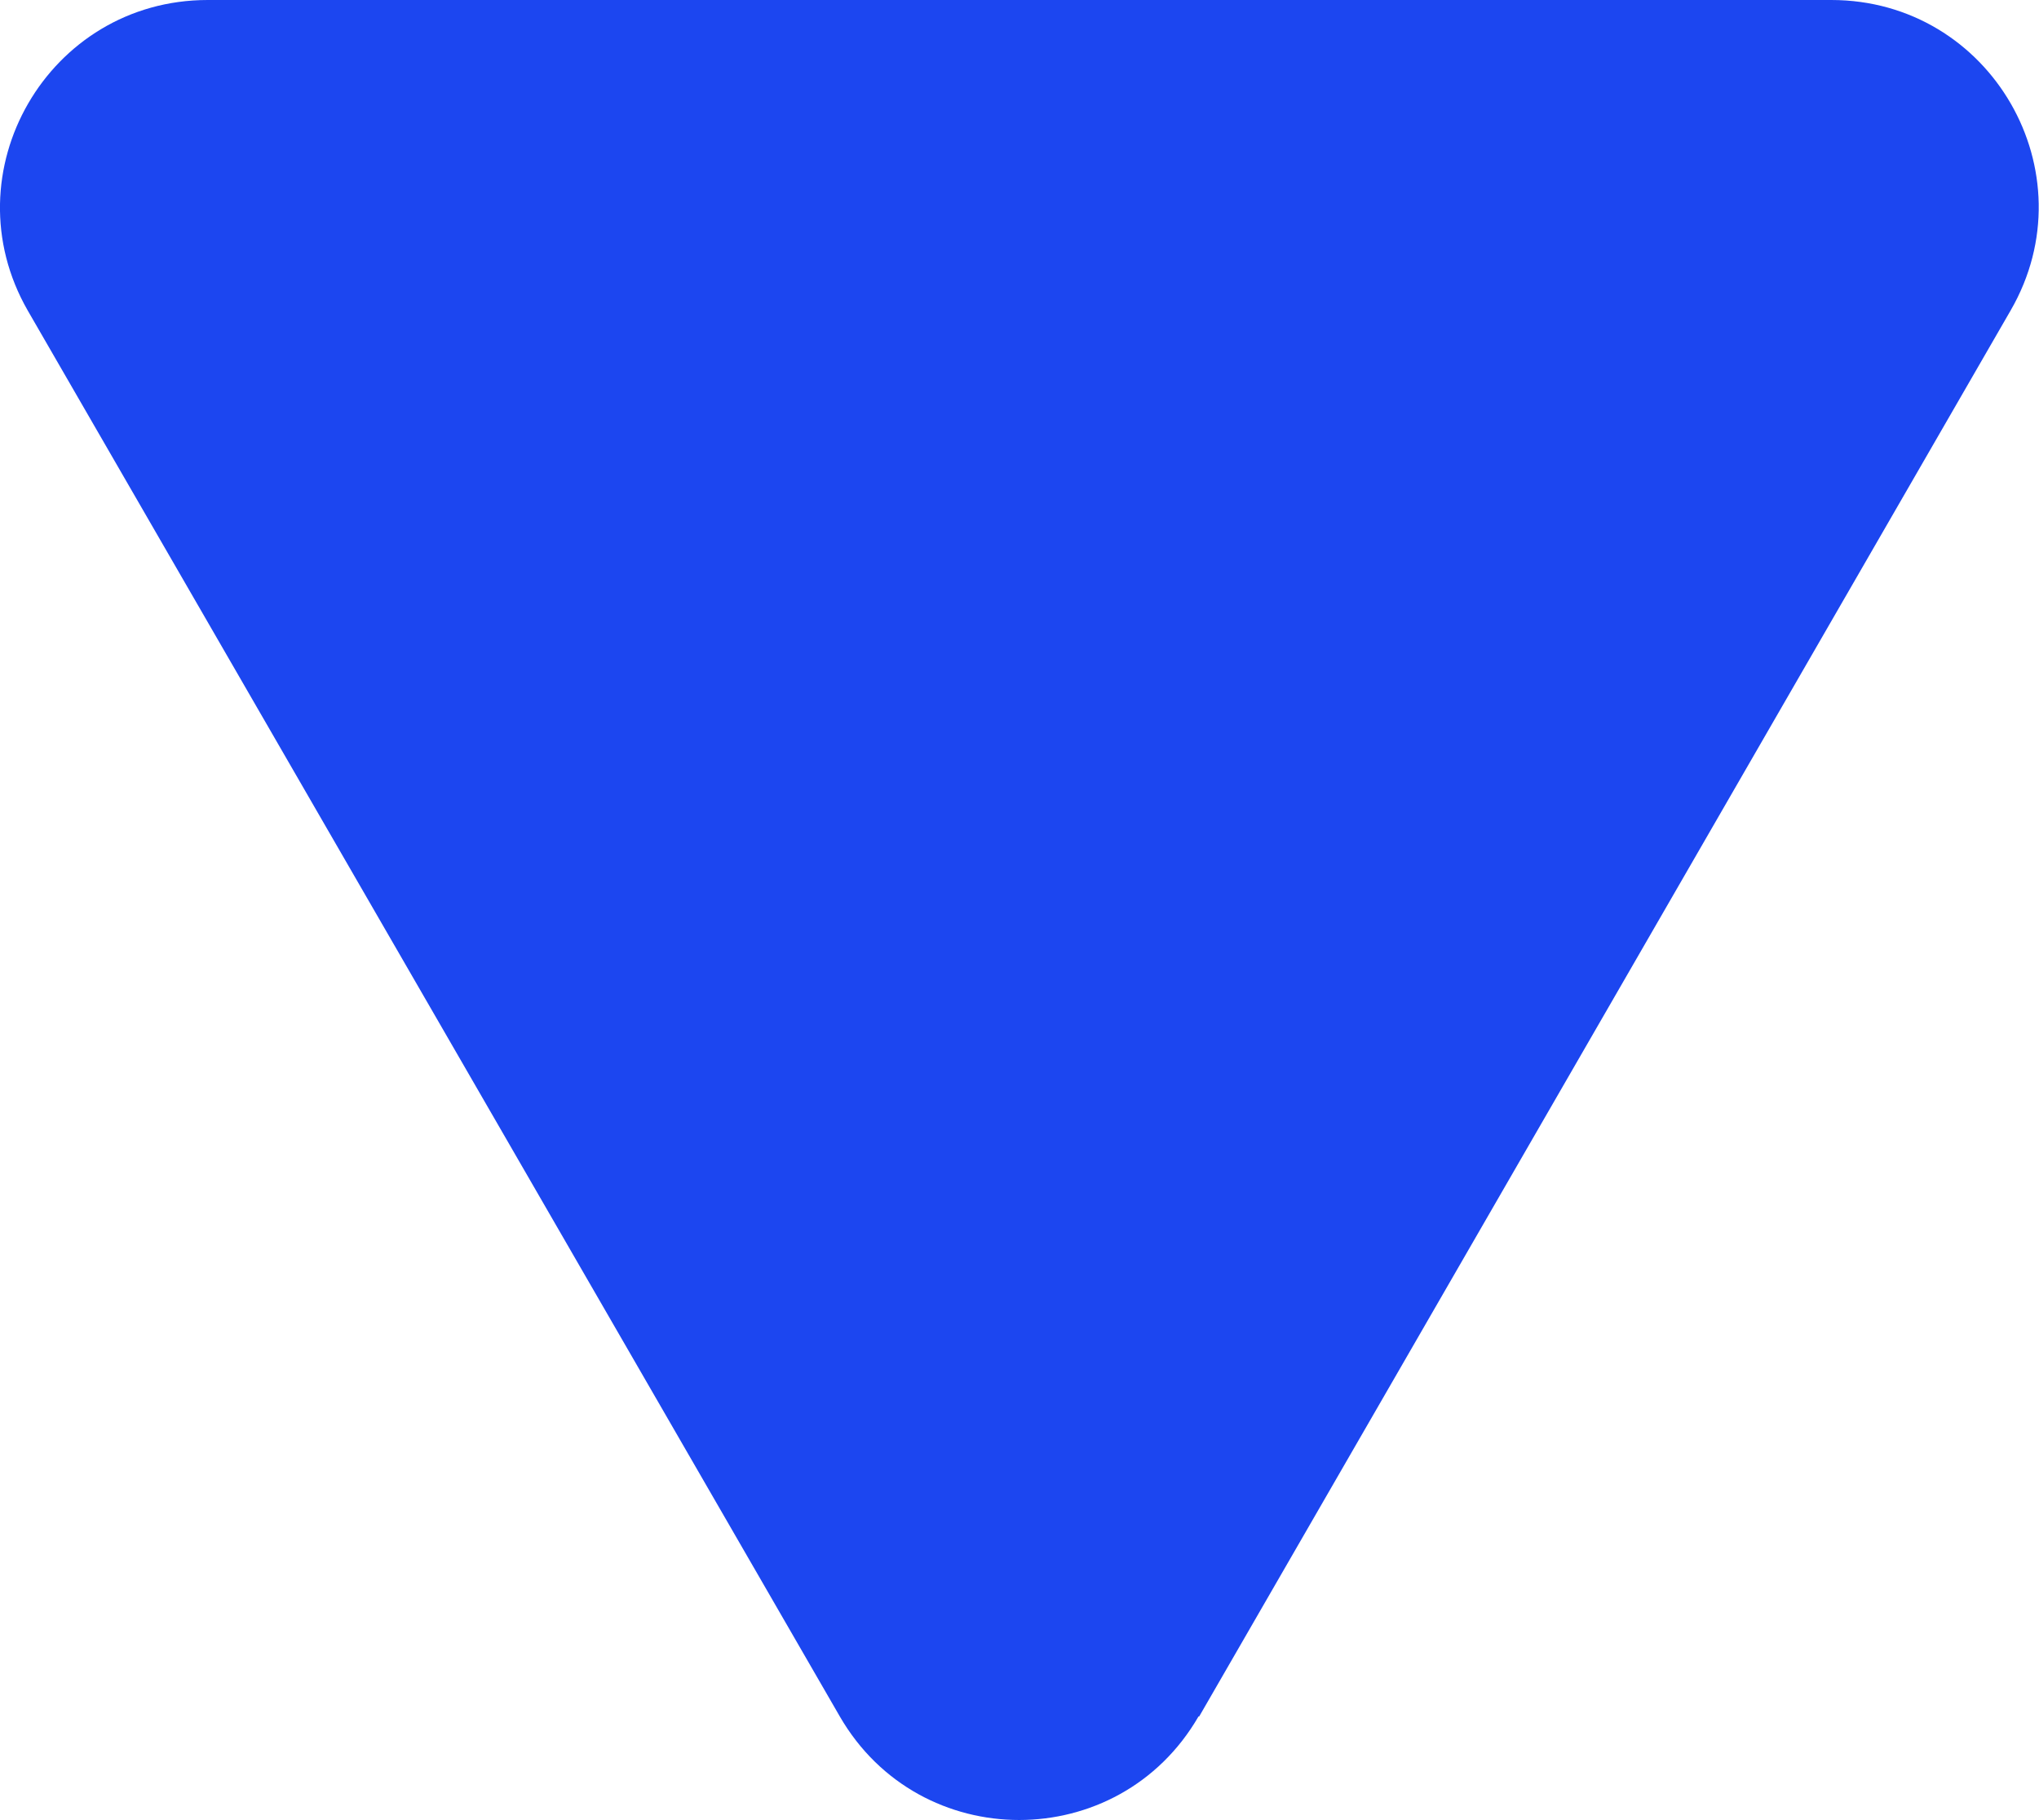<?xml version="1.0" encoding="UTF-8"?>
<svg id="Capa_2" data-name="Capa 2" xmlns="http://www.w3.org/2000/svg" viewBox="0 0 30.13 26.9">
  <defs>
    <style>
      .cls-1 {
        fill: #1c46f0;
      }
    </style>
  </defs>
  <g id="Capa_1-2" data-name="Capa 1">
    <path class="cls-1" d="m17.72,25.37L29.71,4.59c1.18-2.04-.29-4.59-2.65-4.59H3.07C.71,0-.76,2.55.41,4.59l12,20.78c1.18,2.04,4.12,2.04,5.3,0Z"/>
  </g>
</svg>
